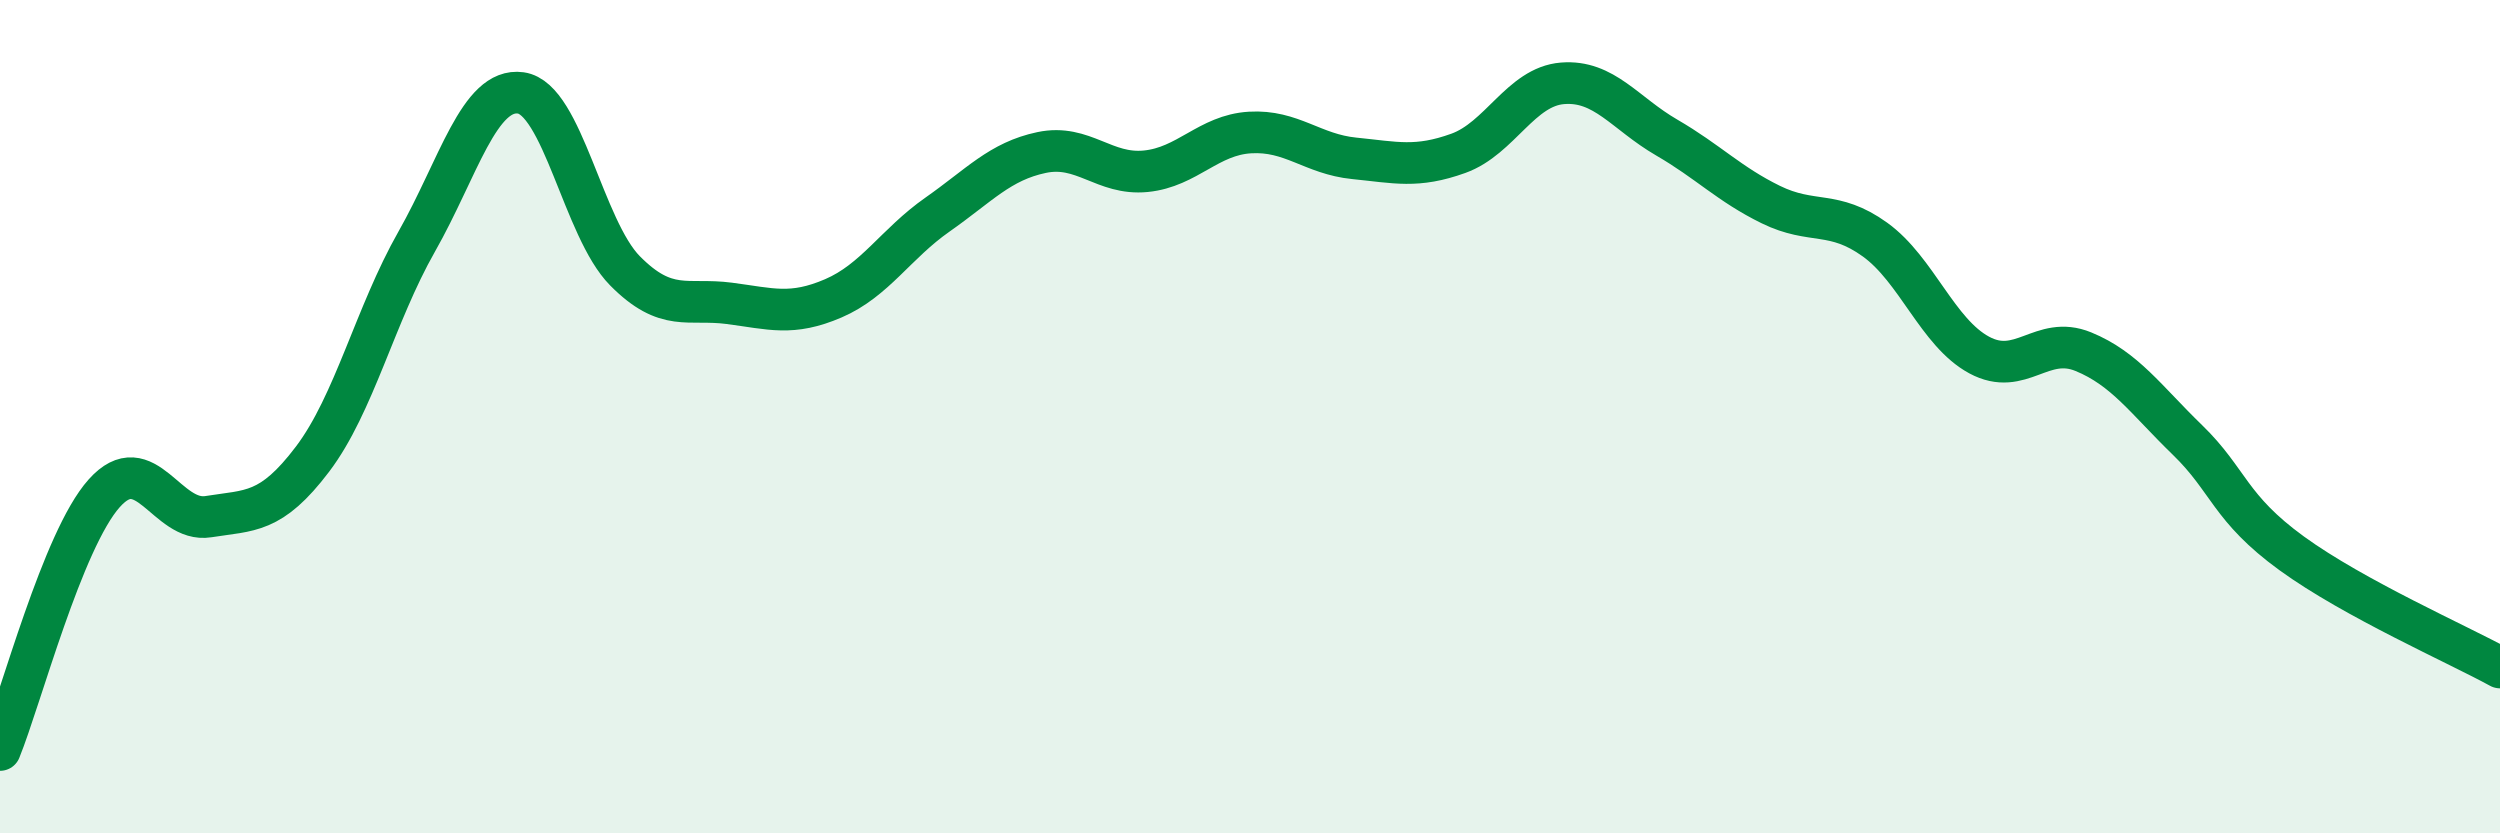 
    <svg width="60" height="20" viewBox="0 0 60 20" xmlns="http://www.w3.org/2000/svg">
      <path
        d="M 0,18 C 0.5,16.77 1.5,12.96 2.5,11.84 C 3.5,10.72 4,12.56 5,12.4 C 6,12.24 6.5,12.34 7.5,11.02 C 8.5,9.7 9,7.56 10,5.8 C 11,4.04 11.5,2.09 12.5,2.23 C 13.5,2.37 14,5.49 15,6.5 C 16,7.51 16.5,7.15 17.5,7.28 C 18.5,7.41 19,7.59 20,7.16 C 21,6.73 21.5,5.85 22.5,5.15 C 23.5,4.45 24,3.87 25,3.66 C 26,3.45 26.5,4.21 27.5,4.11 C 28.5,4.01 29,3.24 30,3.18 C 31,3.12 31.5,3.7 32.5,3.8 C 33.5,3.9 34,4.04 35,3.68 C 36,3.32 36.5,2.08 37.5,2 C 38.5,1.92 39,2.72 40,3.3 C 41,3.88 41.5,4.42 42.5,4.91 C 43.5,5.4 44,5.03 45,5.75 C 46,6.47 46.5,7.98 47.5,8.52 C 48.5,9.06 49,8.03 50,8.44 C 51,8.85 51.5,9.59 52.5,10.56 C 53.5,11.53 53.5,12.19 55,13.28 C 56.5,14.37 59,15.47 60,16.02L60 20L0 20Z"
        fill="#008740"
        opacity="0.1"
        stroke-linecap="round"
        stroke-linejoin="round"
      />
      <path
        d="M 0,18 C 0.5,16.77 1.5,12.96 2.5,11.84 C 3.5,10.72 4,12.56 5,12.4 C 6,12.24 6.5,12.34 7.5,11.02 C 8.5,9.7 9,7.56 10,5.8 C 11,4.04 11.5,2.09 12.5,2.23 C 13.5,2.37 14,5.49 15,6.5 C 16,7.51 16.5,7.15 17.5,7.28 C 18.5,7.41 19,7.59 20,7.16 C 21,6.73 21.5,5.85 22.5,5.15 C 23.5,4.45 24,3.87 25,3.66 C 26,3.45 26.5,4.21 27.5,4.11 C 28.5,4.01 29,3.24 30,3.18 C 31,3.12 31.5,3.7 32.5,3.8 C 33.5,3.9 34,4.04 35,3.68 C 36,3.32 36.5,2.08 37.5,2 C 38.5,1.92 39,2.72 40,3.3 C 41,3.88 41.5,4.42 42.5,4.91 C 43.5,5.4 44,5.03 45,5.75 C 46,6.47 46.5,7.98 47.5,8.52 C 48.5,9.06 49,8.03 50,8.44 C 51,8.85 51.5,9.59 52.5,10.56 C 53.5,11.53 53.5,12.19 55,13.28 C 56.5,14.37 59,15.47 60,16.02"
        stroke="#008740"
        stroke-width="1"
        fill="none"
        stroke-linecap="round"
        stroke-linejoin="round"
      />
    </svg>
  